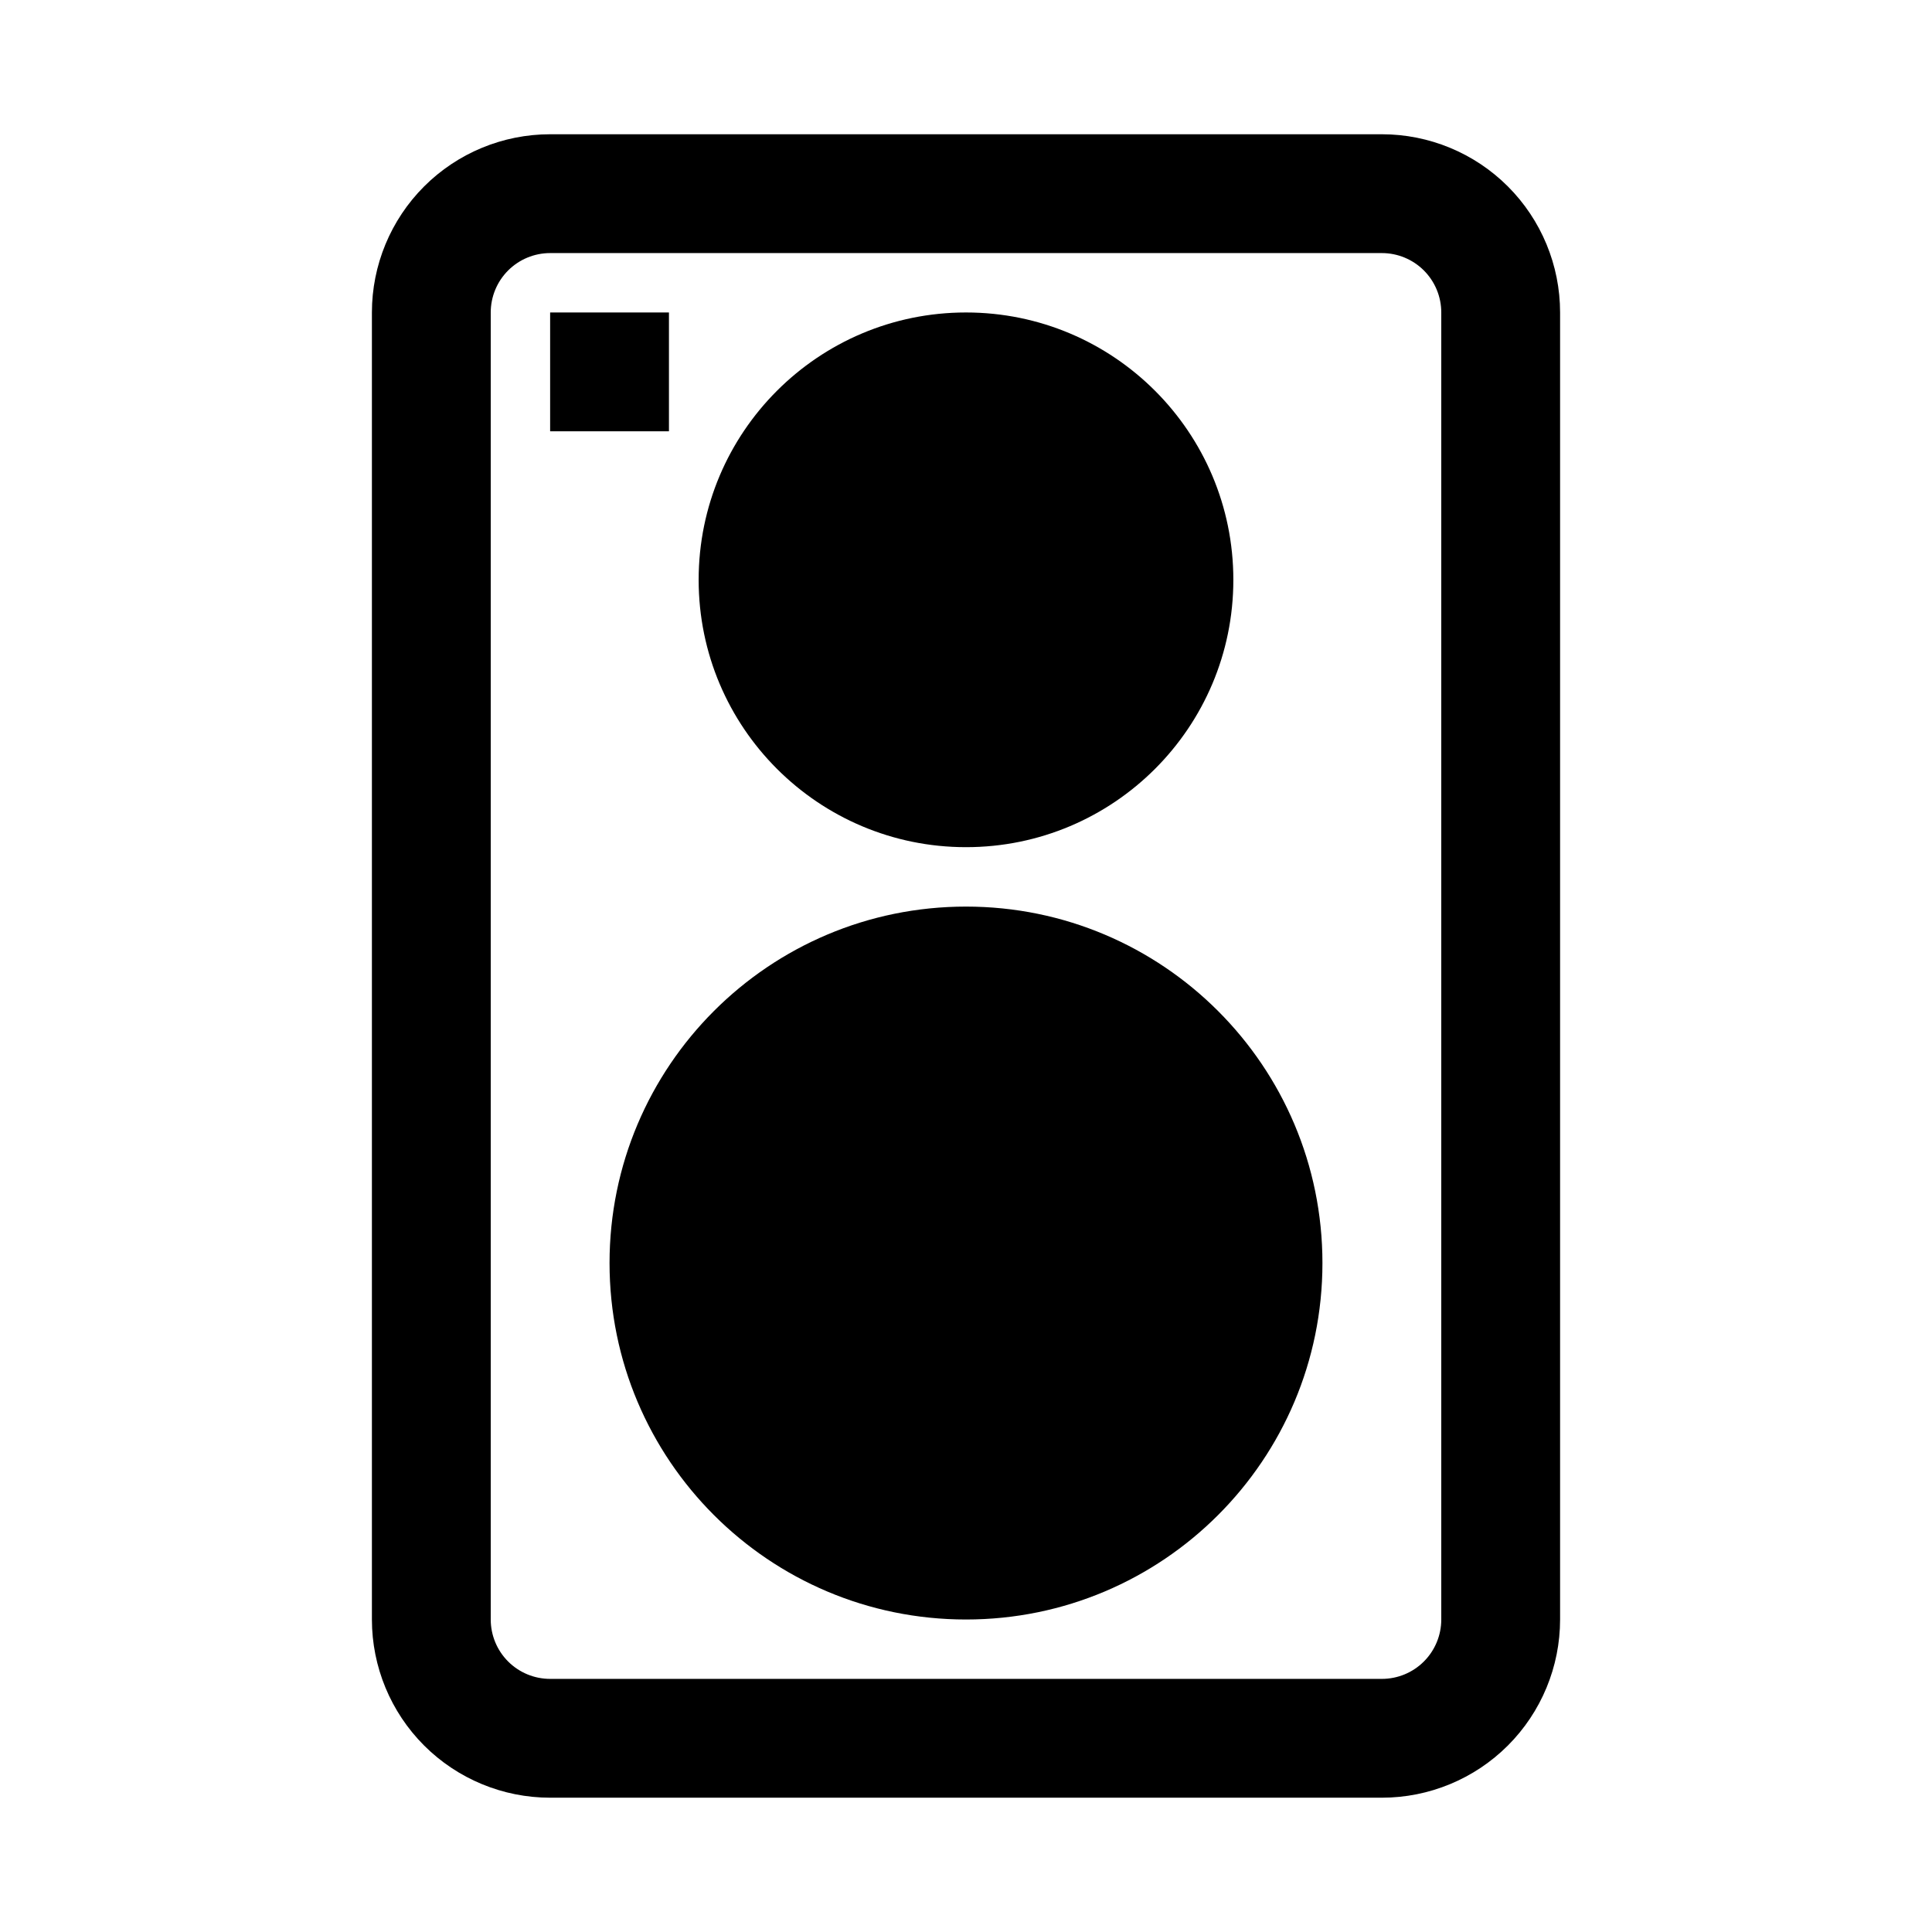 <?xml version="1.0" encoding="UTF-8"?>
<!-- Uploaded to: ICON Repo, www.svgrepo.com, Generator: ICON Repo Mixer Tools -->
<svg fill="#000000" width="800px" height="800px" version="1.1" viewBox="144 144 512 512" xmlns="http://www.w3.org/2000/svg">
 <g>
  <path d="m510.21 620.41c12.527 0 24.539-4.977 33.398-13.832 8.855-8.859 13.832-20.871 13.832-33.398v-346.37c0-12.523-4.977-24.539-13.832-33.398-8.859-8.855-20.871-13.832-33.398-13.832h-220.42c-12.527 0-24.539 4.977-33.398 13.832-8.855 8.859-13.832 20.875-13.832 33.398v346.37c0 12.527 4.977 24.539 13.832 33.398 8.859 8.855 20.871 13.832 33.398 13.832zm-236.16-47.23v-346.37c0-4.176 1.656-8.18 4.609-11.133 2.953-2.949 6.957-4.609 11.133-4.609h220.42c4.176 0 8.18 1.66 11.133 4.609 2.953 2.953 4.609 6.957 4.609 11.133v346.37c0 4.176-1.656 8.18-4.609 11.133s-6.957 4.609-11.133 4.609h-220.42c-4.176 0-8.18-1.656-11.133-4.609s-4.609-6.957-4.609-11.133z"/>
  <path d="m494.46 478.72c0 52.172-42.293 94.465-94.461 94.465-52.172 0-94.465-42.293-94.465-94.465s42.293-94.465 94.465-94.465c52.168 0 94.461 42.293 94.461 94.465"/>
  <path d="m470.85 297.66c0 39.125-31.723 70.848-70.848 70.848-39.129 0-70.852-31.723-70.852-70.848 0-39.129 31.723-70.852 70.852-70.852 39.125 0 70.848 31.723 70.848 70.852"/>
  <path d="m289.79 226.81h31.488v31.488h-31.488z"/>
 </g>
</svg>